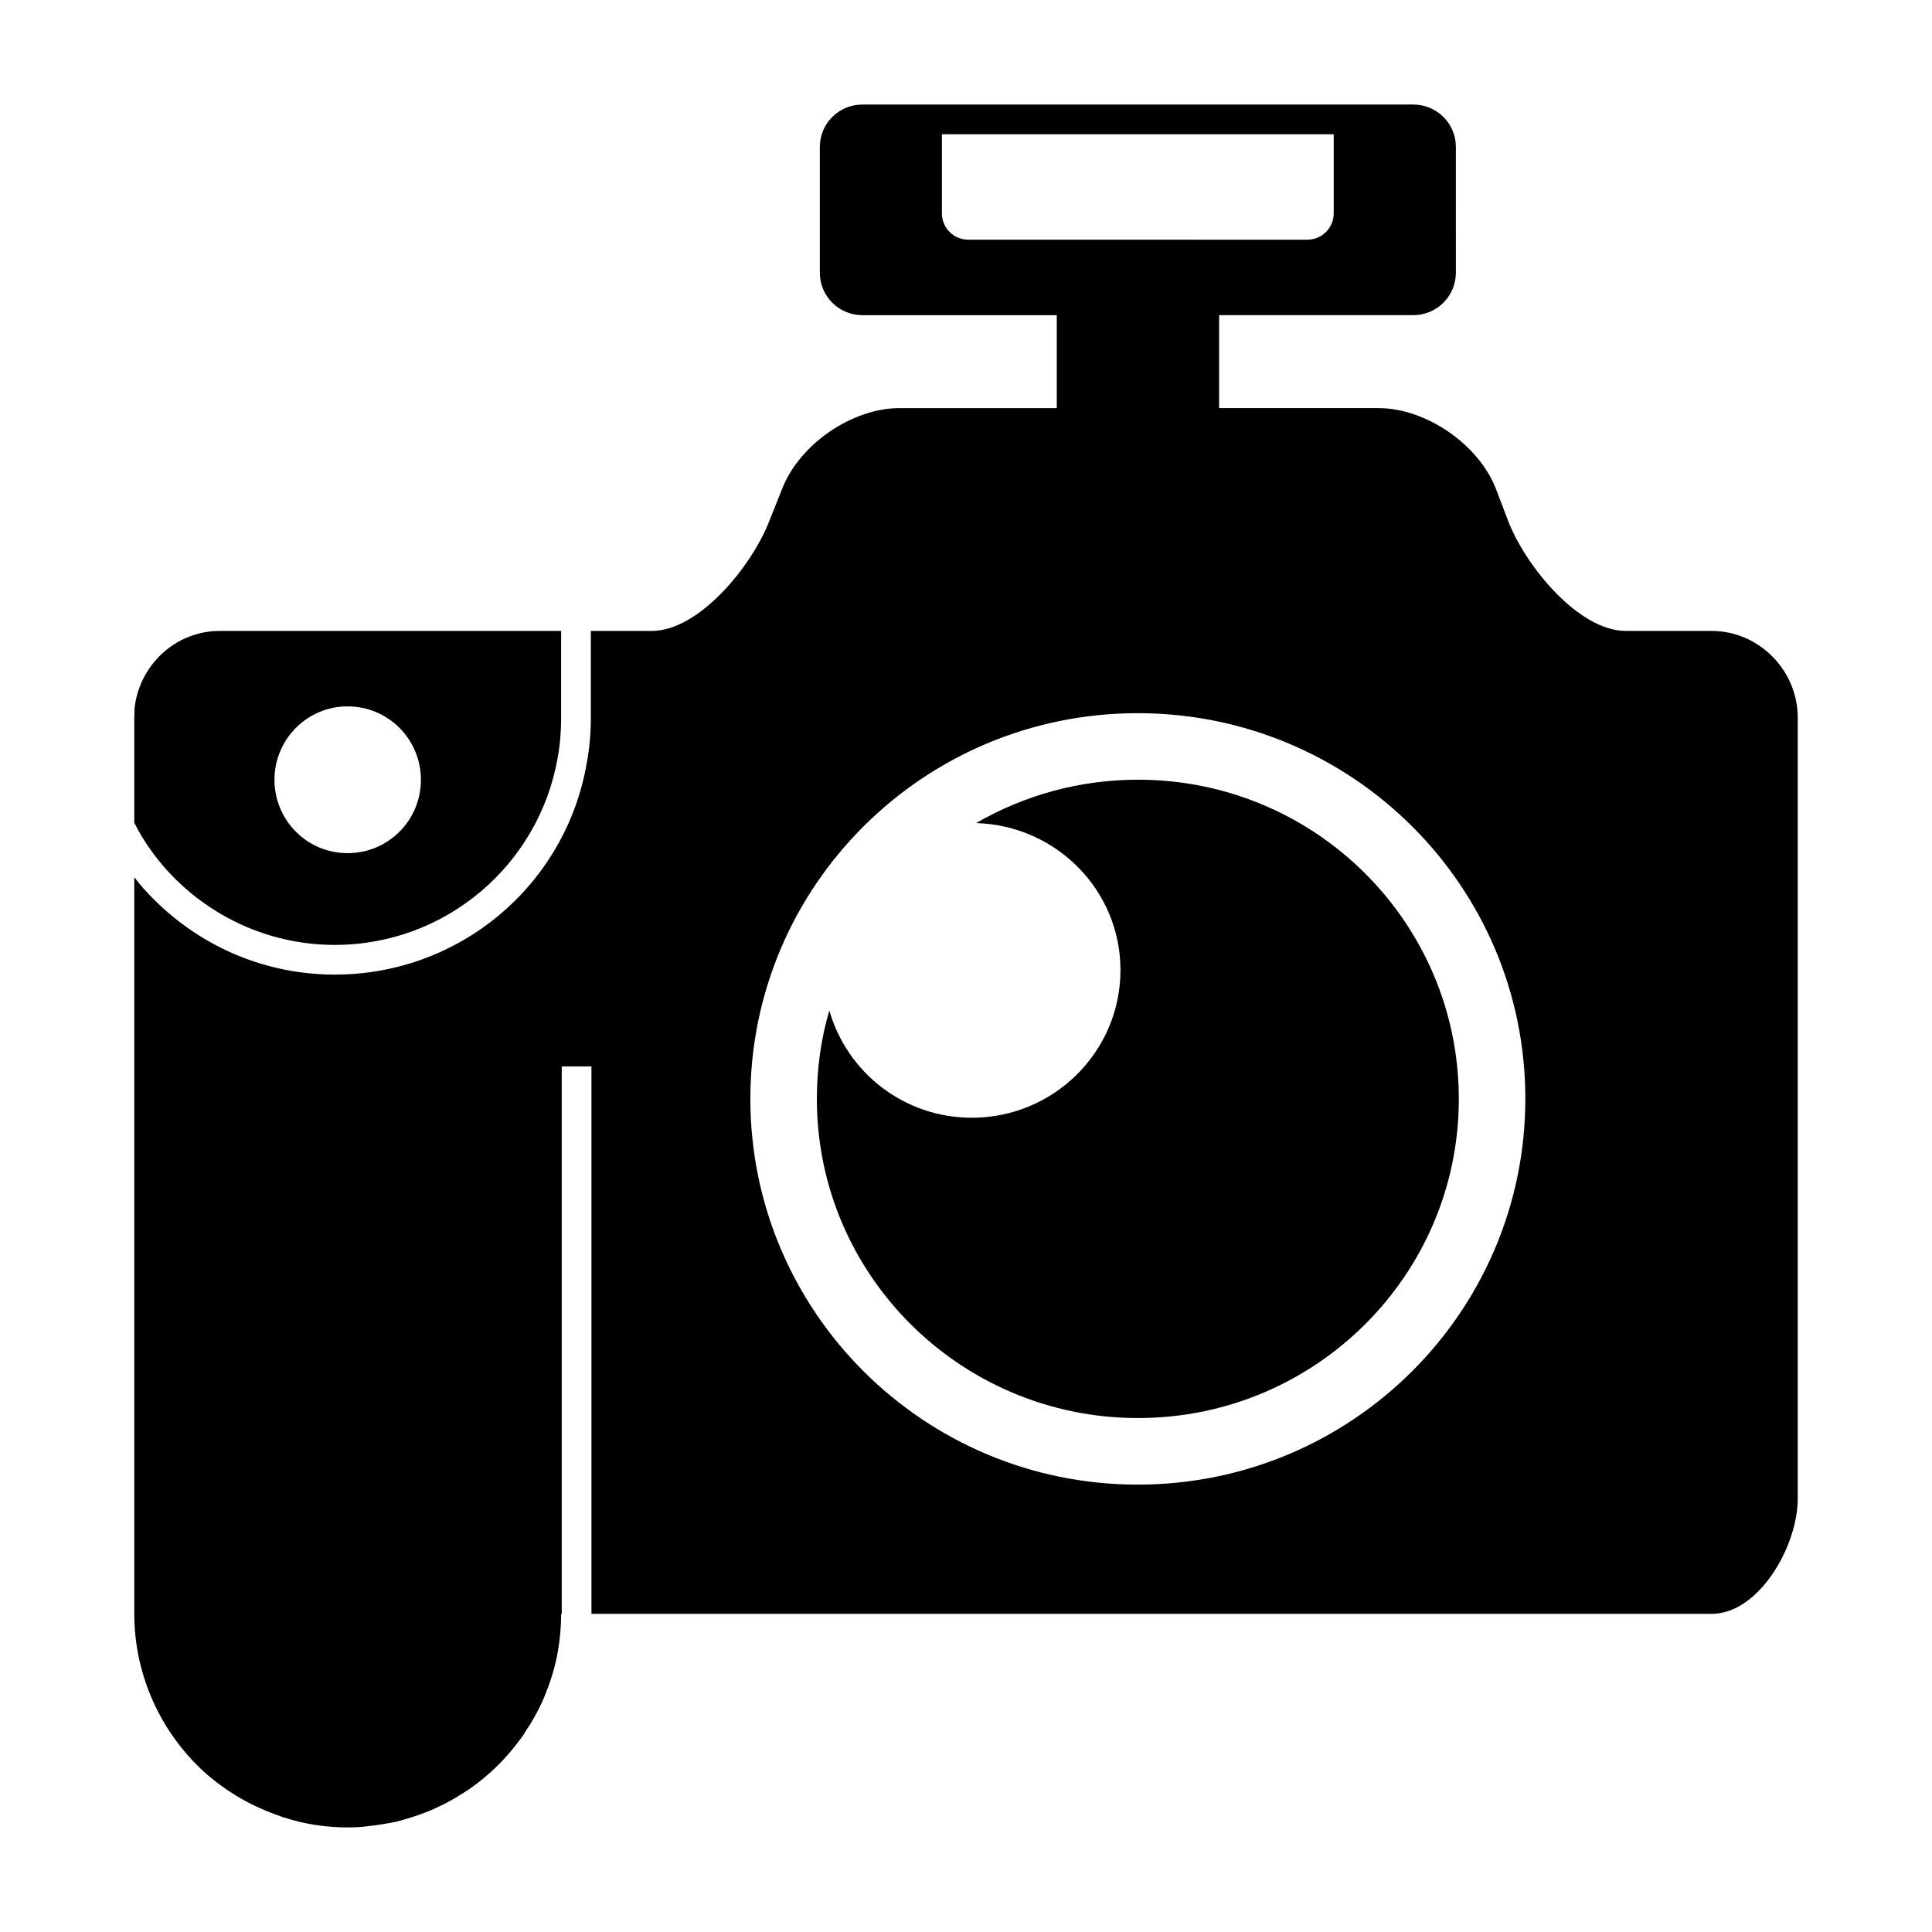 <?xml version="1.0" encoding="UTF-8"?>
<!-- Uploaded to: SVG Repo, www.svgrepo.com, Generator: SVG Repo Mixer Tools -->
<svg fill="#000000" width="800px" height="800px" version="1.1" viewBox="144 144 512 512" xmlns="http://www.w3.org/2000/svg">
 <g>
  <path d="m597.59 311.2h-22.75c-12.516 0-26.527-17.23-31.094-28.969l-3.305-8.668c-4.566-11.809-18.578-21.41-31.094-21.41h-42.266v-24.641h51.477c6.219 0 11.266-5.039 11.266-11.258l-0.004-33.371c-0.008-6.141-5.047-11.176-11.266-11.176h-146.03c-6.219 0-11.258 5.039-11.258 11.18v33.379c0 6.219 5.039 11.258 11.258 11.258h51.531v24.641l-41.691-0.008c-12.594 0-26.527 9.605-31.094 21.41l-3.461 8.664c-4.566 11.73-18.508 28.969-31.094 28.969h-16.137v23.145c0 4.164-0.395 8.266-1.109 12.035-5.668 32.355-33.77 55.898-66.746 55.898-18.027 0-35.031-7.086-47.863-19.844-1.891-1.883-3.703-3.852-5.277-5.977v195.15c0 15.508 6.297 29.758 16.531 40.07 1.258 1.258 2.598 2.519 4.016 3.621 1.426 1.18 2.832 2.203 4.336 3.227 1.566 1.023 3.07 1.969 4.723 2.832 1.574 0.859 3.227 1.652 4.961 2.363 1.652 0.707 3.394 1.34 5.117 1.969h0.156c5.273 1.73 10.949 2.598 16.766 2.598 1.738 0 3.465-0.078 5.195-0.316 1.652-0.164 3.305-0.395 4.961-0.707 1.652-0.234 3.305-0.629 4.879-1.109 1.34-0.395 2.676-0.789 3.938-1.258 0.48-0.156 0.867-0.309 1.258-0.473 1.418-0.473 2.754-1.102 4.016-1.73 1.426-0.629 2.832-1.426 4.172-2.203 0.234-0.078 0.473-0.234 0.629-0.395 1.18-0.707 2.363-1.418 3.465-2.203 5.039-3.543 9.438-7.871 13.059-12.832 0.629-0.789 1.18-1.574 1.652-2.441 1.574-2.281 2.914-4.731 4.102-7.25 0.473-1.023 0.945-2.125 1.34-3.219 1.34-3.394 2.363-6.926 2.992-10.555 0.551-3.219 0.867-6.527 0.867-9.918h0.156v-145.07h7.871v145.08h296.85c12.516 0 22.828-17.871 22.828-30.543v-206.96c0-12.594-10.32-22.984-22.828-22.984zm-196.96-103.68c-3.856 0-7.016-3.07-7.016-7.008v-20.938h103.83v20.941c0 3.938-3.148 7.008-7.008 7.008zm44.871 329.92c-56.68 0-102.65-45.816-102.65-102.26 0-56.445 45.973-102.18 102.65-102.18 56.758 0 102.73 45.738 102.73 102.17 0 56.434-45.973 102.27-102.73 102.27z"/>
  <path d="m445.58 350.63c-15.586 0-30.23 4.172-42.902 11.492 21.254 0.629 38.258 17.797 38.258 38.965 0 21.648-17.711 39.125-39.359 39.125-18.027 0-33.062-11.965-37.793-28.41-2.195 7.391-3.305 15.352-3.305 23.449 0 46.602 38.109 84.547 85.105 84.547 46.996 0 85.02-37.941 85.02-84.547-0.008-46.75-38.027-84.621-85.023-84.621z"/>
  <path d="m232.72 394.41c29.52 0 54.082-21.332 59.039-49.438 0.629-3.387 0.945-6.926 0.945-10.629v-23.145l-90.449 0.004c-11.73 0-21.254 8.973-22.594 20.387v0.234c0 0.789-0.078 1.652-0.078 2.363v27.867c2.754 5.434 6.453 10.469 10.785 14.801 10.863 10.785 25.812 17.555 42.352 17.555zm3.383-63.215c10.785 0 19.445 8.738 19.445 19.445 0 10.785-8.66 19.453-19.445 19.453-10.699 0-19.363-8.668-19.363-19.453 0-10.707 8.66-19.445 19.363-19.445z"/>
 </g>
</svg>